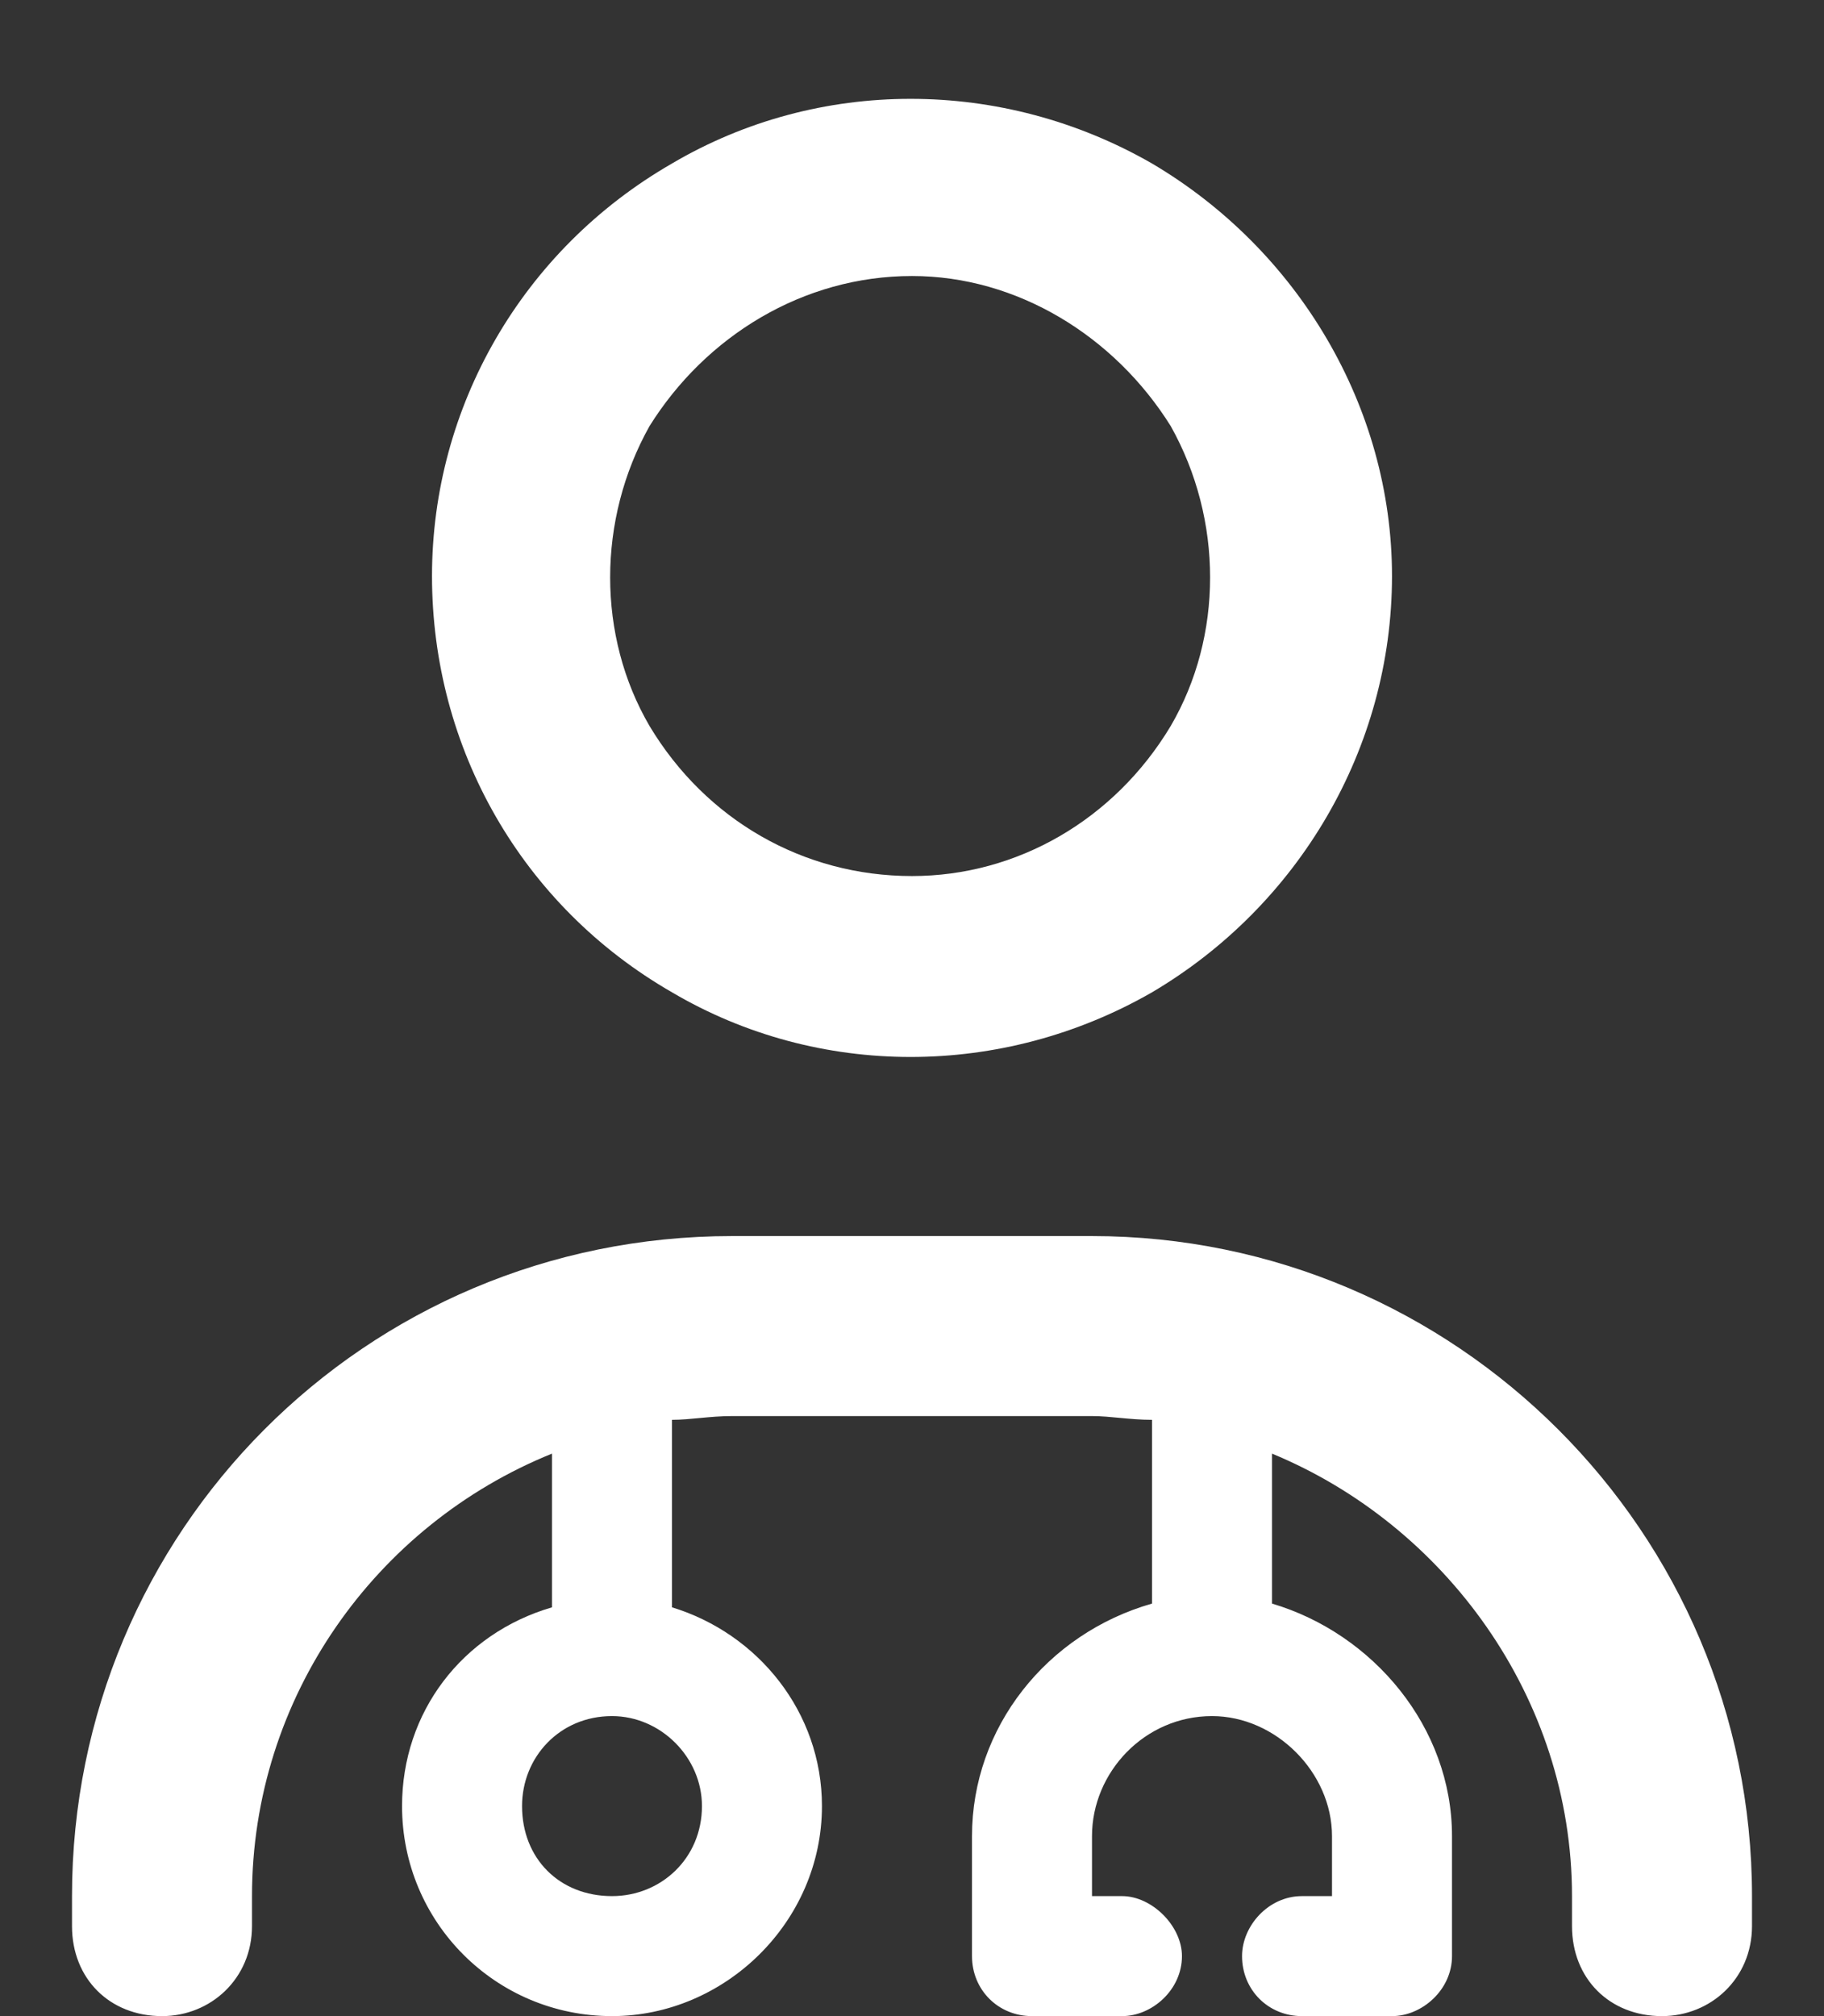 <svg width="19" height="21" viewBox="0 0 19 21" fill="none" xmlns="http://www.w3.org/2000/svg">
<rect x="0" y="0" width="19" height="21" fill="#333333" stroke="none"/>
<path d="M9.5 2.875C8.367 2.875 7.352 3.5 6.766 4.438C6.219 5.414 6.219 6.625 6.766 7.562C7.352 8.539 8.367 9.125 9.5 9.125C10.594 9.125 11.609 8.539 12.195 7.562C12.742 6.625 12.742 5.414 12.195 4.438C11.609 3.5 10.594 2.875 9.5 2.875ZM4.5 6C4.5 4.242 5.438 2.602 7 1.703C8.523 0.805 10.438 0.805 12 1.703C13.523 2.602 14.5 4.242 14.5 6C14.5 7.797 13.523 9.438 12 10.336C10.438 11.234 8.523 11.234 7 10.336C5.438 9.438 4.5 7.797 4.5 6ZM7 14.789V16.742C7.898 17.016 8.562 17.836 8.562 18.812C8.562 20.023 7.547 21 6.375 21C5.164 21 4.188 20.023 4.188 18.812C4.188 17.836 4.812 17.016 5.75 16.742V15.141C3.914 15.883 2.625 17.68 2.625 19.75V20.062C2.625 20.609 2.195 21 1.688 21C1.141 21 0.75 20.609 0.75 20.062V19.75C0.75 15.961 3.797 12.875 7.625 12.875H11.375C15.164 12.875 18.25 15.961 18.25 19.75V20.062C18.25 20.609 17.82 21 17.312 21C16.766 21 16.375 20.609 16.375 20.062V19.75C16.375 17.68 15.047 15.883 13.25 15.141V16.703C14.305 17.016 15.125 17.992 15.125 19.125V20.375C15.125 20.727 14.812 21 14.5 21H13.562C13.211 21 12.938 20.727 12.938 20.375C12.938 20.062 13.211 19.75 13.562 19.75H13.875V19.125C13.875 18.461 13.289 17.875 12.625 17.875C11.922 17.875 11.375 18.461 11.375 19.125V19.75H11.688C12 19.75 12.312 20.062 12.312 20.375C12.312 20.727 12 21 11.688 21H10.75C10.398 21 10.125 20.727 10.125 20.375V19.125C10.125 17.992 10.906 17.016 12 16.703V14.789C11.766 14.789 11.57 14.75 11.375 14.75H7.625C7.391 14.75 7.195 14.789 7 14.789ZM6.375 17.875C5.828 17.875 5.438 18.305 5.438 18.812C5.438 19.359 5.828 19.75 6.375 19.75C6.883 19.75 7.312 19.359 7.312 18.812C7.312 18.305 6.883 17.875 6.375 17.875Z" fill="white"/>
</svg>
